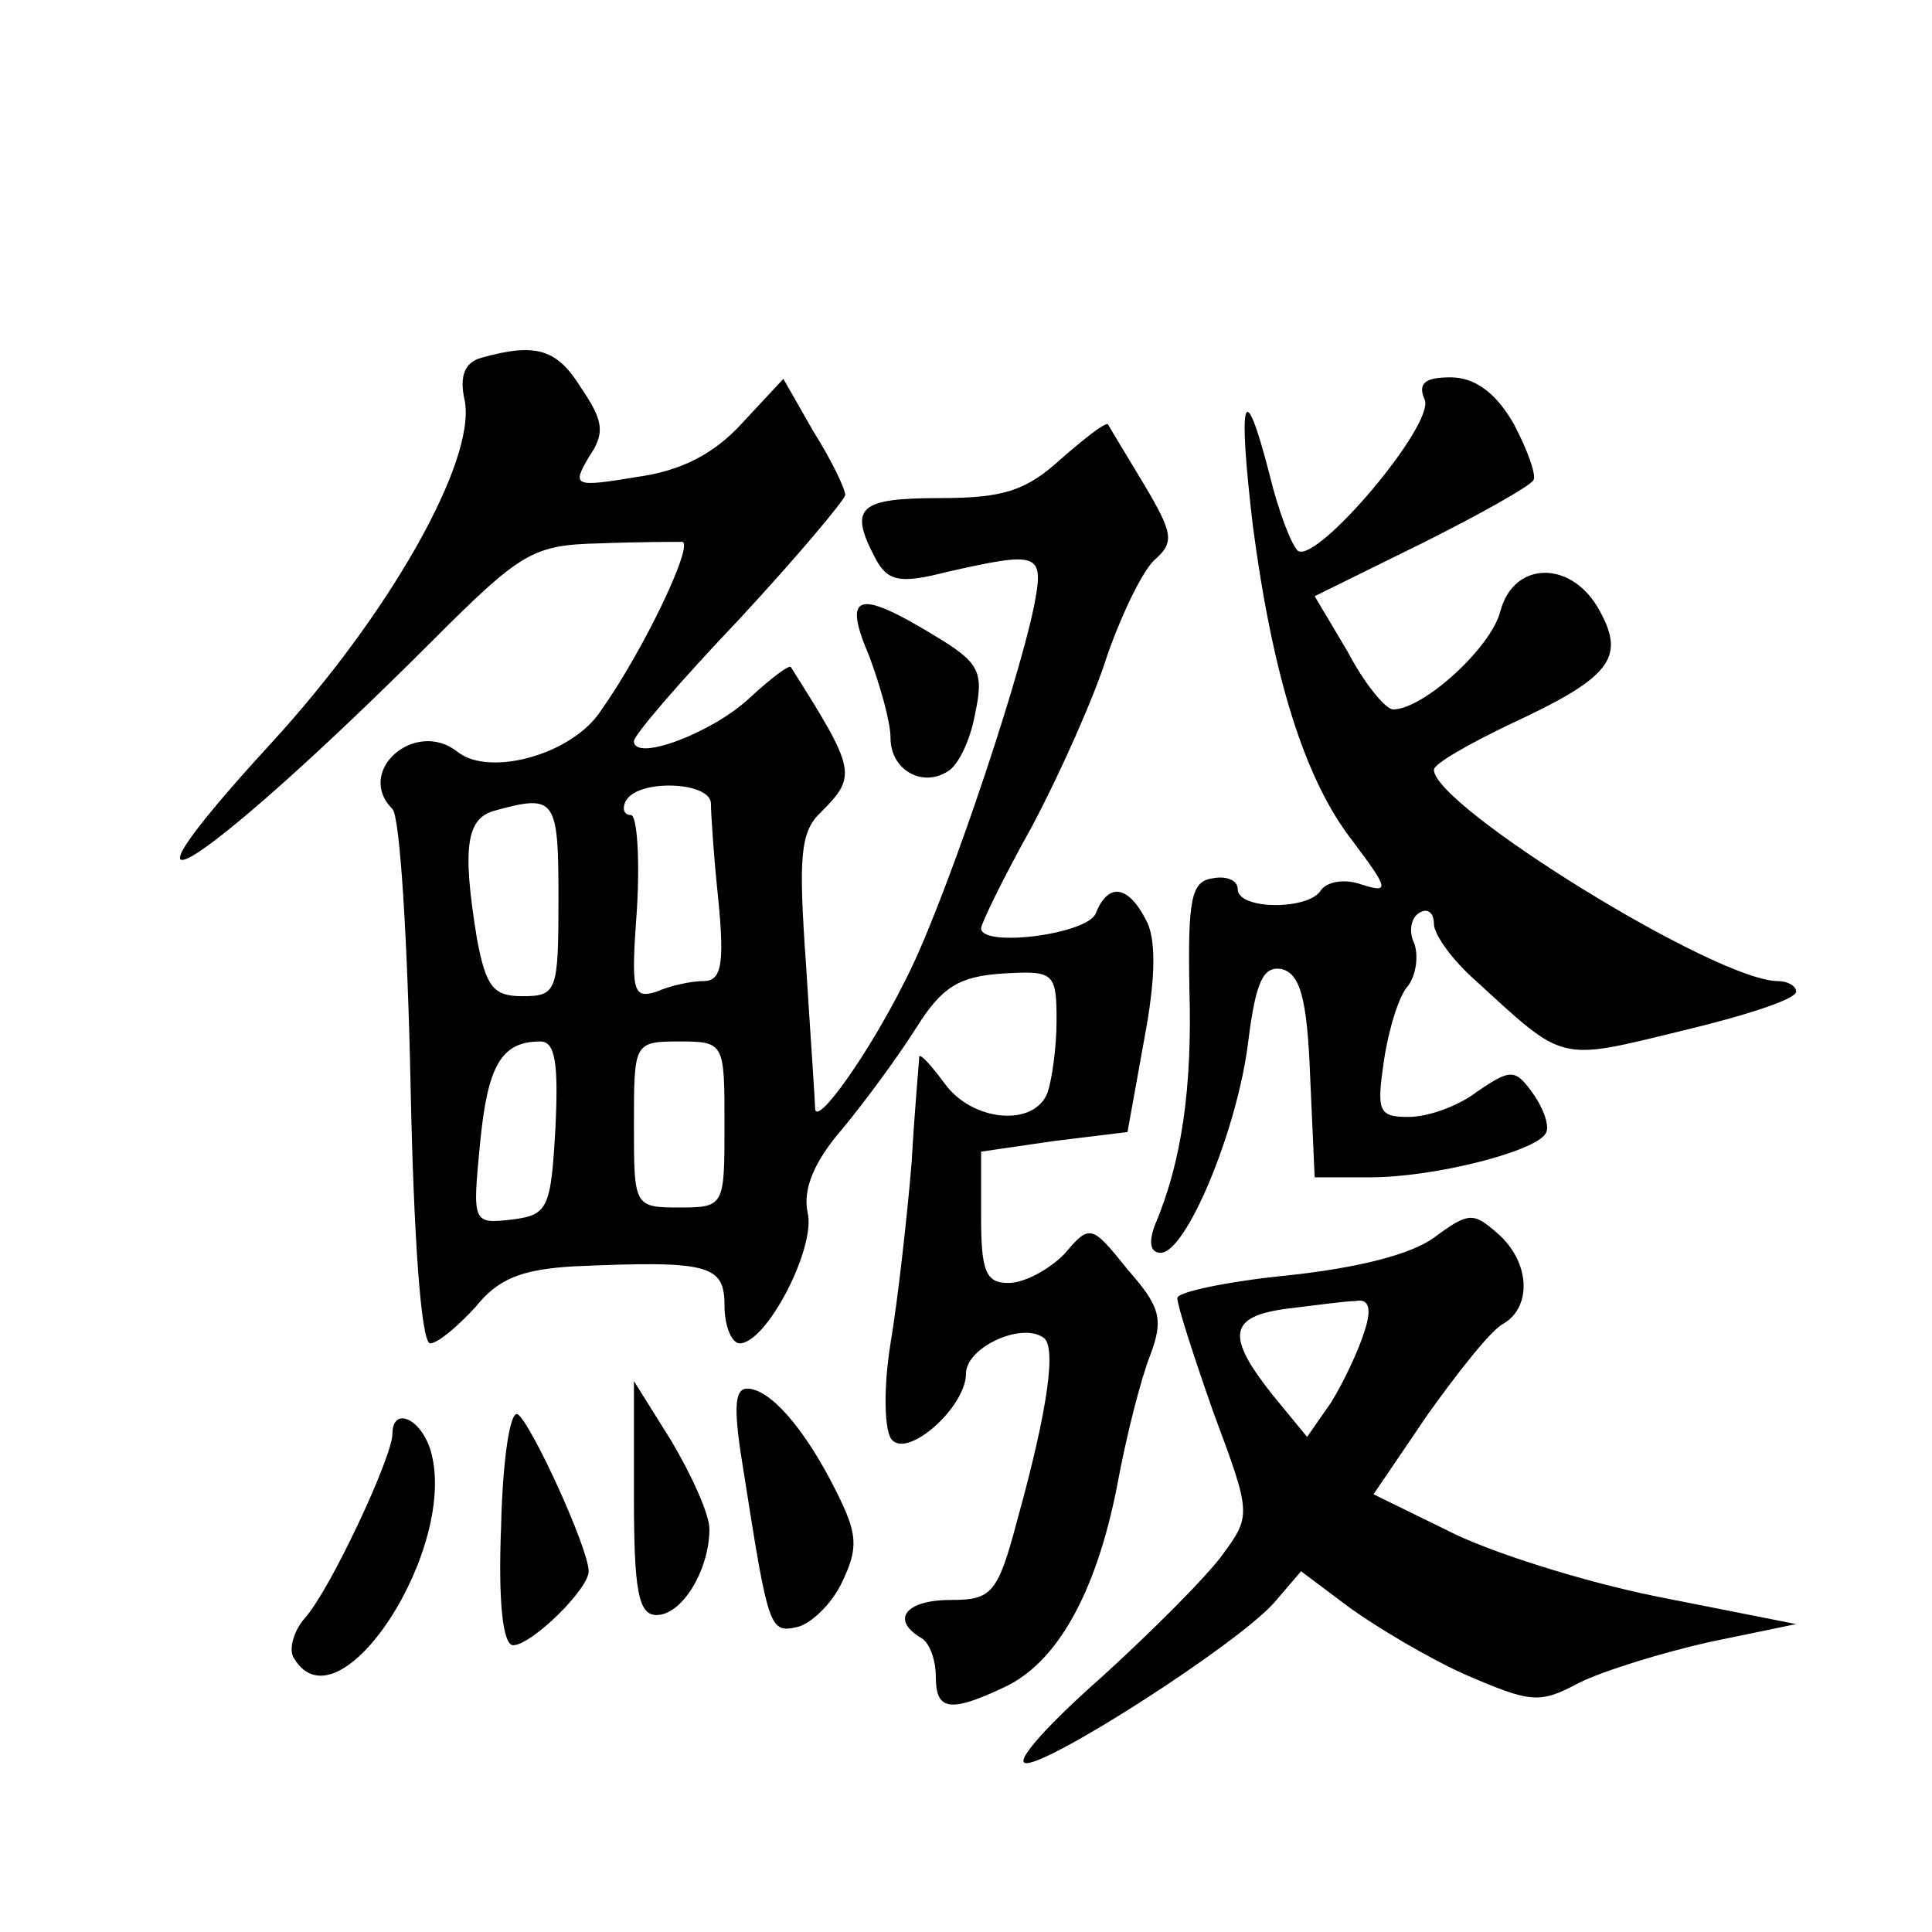 <?xml version="1.0" standalone="no"?>
<!DOCTYPE svg PUBLIC "-//W3C//DTD SVG 20010904//EN"
 "http://www.w3.org/TR/2001/REC-SVG-20010904/DTD/svg10.dtd">
<svg version="1.0" xmlns="http://www.w3.org/2000/svg"
 width="128pt" height="128pt" viewBox="0 0 128 128"
 preserveAspectRatio="xMidYMid meet">
<g transform="translate(0,128) scale(0.1,-0.1)"
fill="#0" stroke="none">
<path d="M319 1043 c-11 -3 -15 -12 -11 -29 7 -40 -50 -141 -128 -226 -123 -134
-45 -84 107 68 58 58 66 63 110 64 26 1 51 1 55 1 8 -1 -25 -71 -54 -112 -19 -29
-74 -44 -95 -27 -28 22 -68 -13 -43 -38 5 -5 10 -87 12 -182 2 -101 7 -172 13 -172
5 0 18 11 30 24 15 19 31 25 65 27 90 4 100 1 100 -26 0 -14 5 -25 10 -25 18 0
51 64 45 87 -3 15 4 33 23 55 15 18 37 48 49 67 17 27 28 34 57 36 34 2 36 1 36
-31 0 -18 -3 -39 -6 -48 -9 -23 -50 -19 -68 6 -9 12 -16 20 -17 18 0 -3 -3 -34
-5 -70 -3 -36 -9 -90 -14 -120 -5 -31 -4 -59 1 -64 11 -12 49 22 49 44 0 17 36
34 51 24 9 -5 4 -45 -17 -121 -13 -49 -17 -53 -44 -53 -30 0 -40 -13 -20 -25 6
-3 10 -15 10 -26 0 -22 9 -24 45 -7 35 16 61 62 75 133 6 33 16 72 22 87 9 24 7
32 -15 57 -24 30 -25 30 -42 10 -10 -10 -26 -19 -37 -19 -15 0 -18 8 -18 44 l0
43 48 7 49 6 11 61 c8 42 8 68 1 80 -12 23 -25 24 -33 4 -5 -14 -76 -23 -76 -10
0 3 15 34 34 68 18 34 41 85 50 114 10 28 24 57 32 63 12 11 11 17 -8 49 -12 20
-23 38 -24 40 -2 1 -15 -9 -31 -23 -23 -21 -38 -26 -80 -26 -54 0 -61 -6 -43 -40
8 -15 16 -17 47 -9 62 14 65 13 58 -23 -12 -57 -62 -204 -86 -249 -24 -48 -59 -97
-59 -83 0 5 -3 47 -6 95 -5 71 -4 88 10 101 24 24 23 28 -20 96 -1 2 -14 -8 -28
-21 -25 -23 -76 -42 -76 -28 0 4 31 40 70 81 38 41 69 78 70 82 0 4 -9 23 -21 42
l-20 35 -27 -29 c-19 -21 -41 -32 -70 -36 -42 -7 -43 -6 -32 13 11 16 10 24 -5
46 -16 26 -30 30 -66 20z m152 -295 c0 -7 2 -37 5 -65 4 -42 2 -53 -10 -53 -8 0
-22 -3 -31 -7 -16 -5 -17 0 -13 55 2 34 0 62 -4 62 -5 0 -6 5 -3 10 9 14 55 12
56 -2z m-101 -63 c0 -62 -1 -65 -24 -65 -19 0 -24 6 -30 38 -10 61 -7 80 12 85
40 11 42 8 42 -58z m-2 -152 c-3 -54 -5 -58 -29 -61 -26 -3 -26 -2 -21 50 5 52
14 68 40 68 10 0 12 -15 10 -57z m112 2 c0 -54 0 -55 -30 -55 -30 0 -30 1 -30 55
0 54 0 55 30 55 30 0 30 -1 30 -55z M944 1015 c6 -17 -71 -108 -84 -100 -4 3 -13
26 -19 51 -17 66 -21 51 -11 -34 13 -99 34 -168 66 -209 24 -32 25 -35 6 -29 -11
4 -23 2 -27 -4 -8 -13 -55 -13 -55 1 0 6 -8 9 -17 7 -14 -2 -16 -15 -15 -73 2 -65
-5 -115 -23 -157 -4 -11 -3 -18 4 -18 17 0 51 82 58 140 5 40 10 50 22 48 12 -3
17 -18 19 -71 l3 -67 37 0 c42 0 109 17 116 29 3 4 -1 16 -8 26 -12 17 -15 17 -37
2 -13 -10 -33 -17 -46 -17 -20 0 -21 4 -16 38 3 20 10 43 16 49 5 7 7 19 4 28 -4
8 -2 17 3 20 6 4 10 0 10 -7 0 -7 12 -24 28 -38 59 -54 54 -53 136 -33 42 10 76
21 76 26 0 4 -6 7 -12 7 -41 0 -228 116 -228 140 0 4 23 17 50 30 67 31 77 44 60
75 -18 34 -57 34 -66 0 -6 -24 -51 -65 -71 -65 -5 0 -19 17 -30 38 l-22 37 71 35
c38 19 72 38 74 42 2 3 -4 20 -13 37 -12 21 -26 31 -42 31 -17 0 -22 -4 -17 -15z
M576 845 c7 -19 14 -43 14 -54 0 -21 21 -33 38 -22 7 4 15 21 18 38 6 28 3 34 -27
52 -51 31 -61 28 -43 -14z M950 460 c-15 -11 -50 -20 -97 -25 -40 -4 -73 -11 -73
-15 0 -5 11 -39 24 -76 25 -67 25 -68 6 -94 -11 -15 -47 -51 -80 -81 -34 -30 -57
-55 -51 -57 12 -4 140 78 165 106 l18 21 32 -24 c18 -13 53 -34 78 -45 42 -18 48
-19 74 -5 16 8 55 20 86 27 l58 12 -91 18 c-50 10 -113 30 -140 44 l-49 24 36 53
c20 28 42 56 50 60 19 11 18 41 -4 60 -16 14 -19 14 -42 -3z m-46 -62 c-4 -13 -14
-34 -22 -47 l-16 -23 -23 28 c-31 39 -29 52 10 57 17 2 38 5 45 5 9 2 11 -5 6 -20z
M420 288 c0 -62 3 -78 15 -78 17 0 35 30 35 57 0 10 -12 36 -25 58 l-25 40 0 -77z
M493 303 c16 -102 17 -105 35 -101 9 2 23 15 30 30 11 23 10 32 -4 60 -21 42 -44
68 -59 68 -9 0 -9 -15 -2 -57z M332 269 c-2 -49 1 -79 8 -79 12 0 50 37 50 49 0
15 -38 98 -47 104 -5 3 -10 -30 -11 -74z M260 330 c0 -15 -41 -103 -58 -122 -8
-9 -11 -22 -7 -27 30 -49 110 75 90 139 -7 21 -25 28 -25 10z"/>
</g>
</svg>
